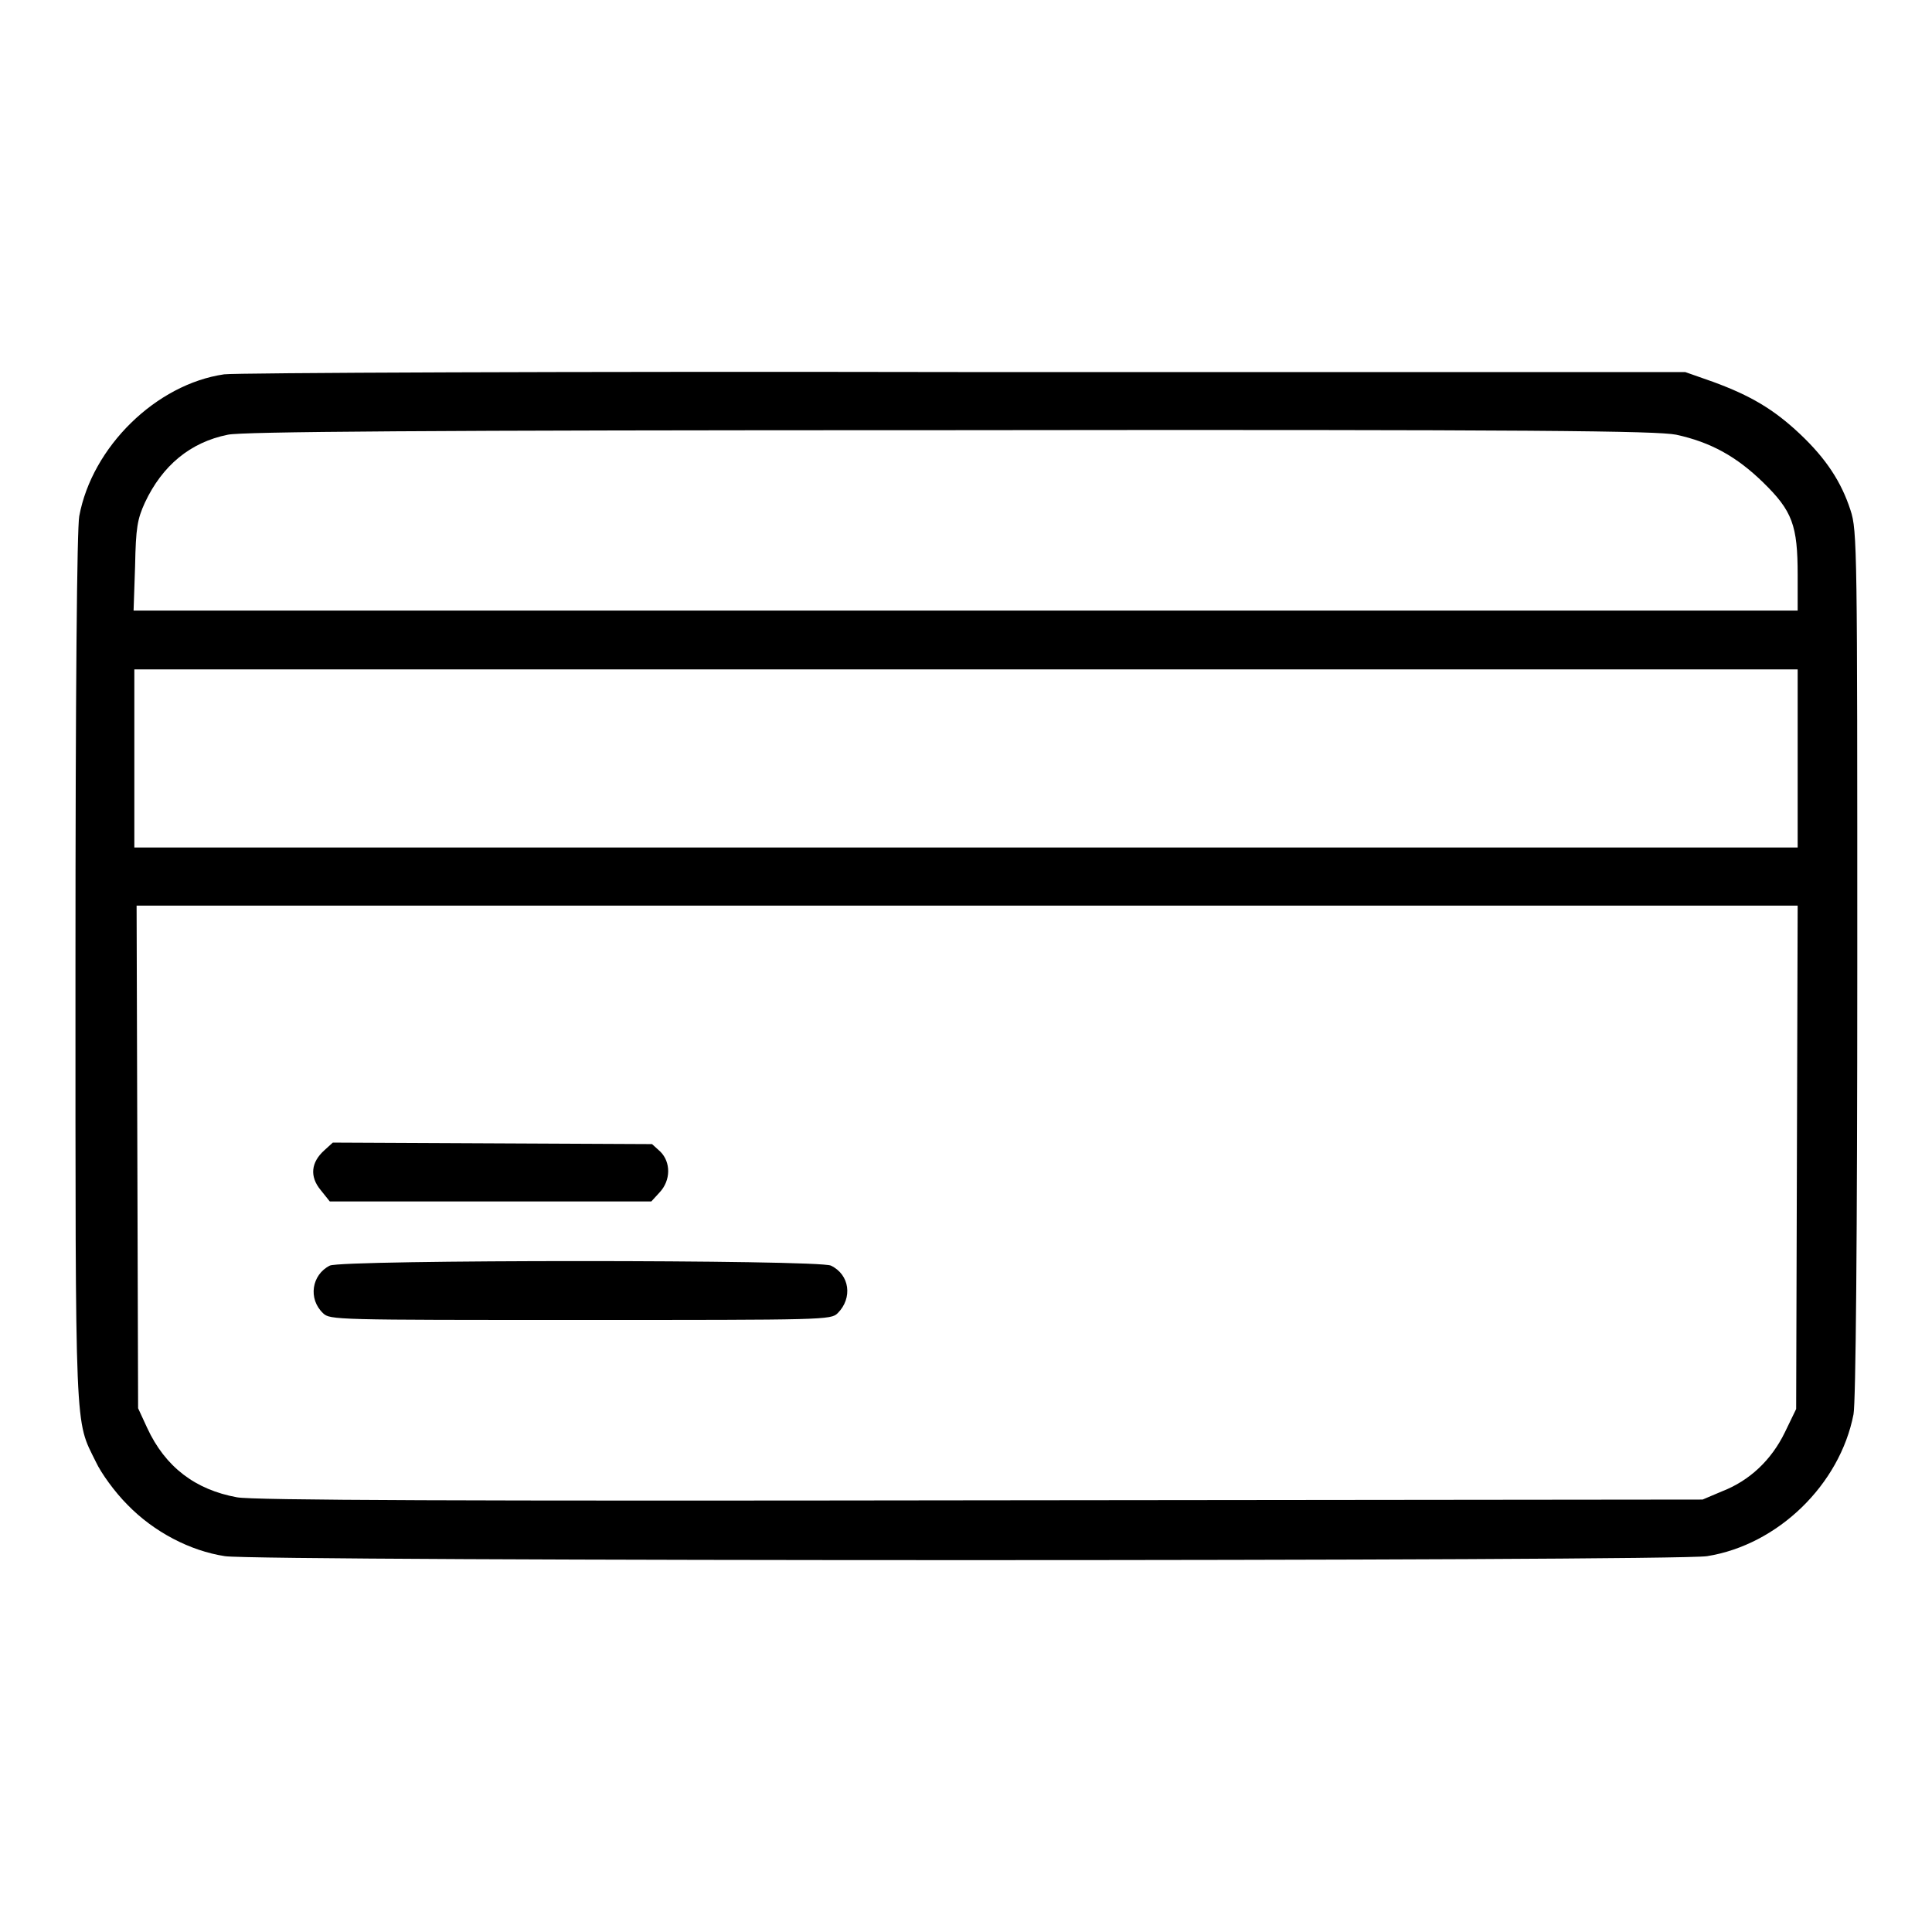 <?xml version="1.0" encoding="utf-8"?>
<!-- Svg Vector Icons : http://www.onlinewebfonts.com/icon -->
<!DOCTYPE svg PUBLIC "-//W3C//DTD SVG 1.1//EN" "http://www.w3.org/Graphics/SVG/1.1/DTD/svg11.dtd">
<svg version="1.1" xmlns="http://www.w3.org/2000/svg" xmlns:xlink="http://www.w3.org/1999/xlink" x="0px" y="0px" viewBox="0 0 256 256" enable-background="new 0 0 256 256" xml:space="preserve">
<g><g><g><path fill="#000000" d="M29.7,49.6c-9,1.3-17.5,9.6-19.2,18.8c-0.3,1.6-0.5,23-0.5,59.9c0,62.7-0.1,59.7,2.7,65.4c0.7,1.5,2.5,4,4.2,5.7c3.5,3.6,8.3,6.1,12.9,6.8c4.1,0.7,192.2,0.7,196.4,0c9.4-1.5,17.6-9.5,19.4-18.8c0.3-1.6,0.5-23,0.5-59.7c0-54.9,0-57.4-0.9-60.1c-1.2-3.7-3.2-6.8-6.7-10.1c-3.5-3.3-6.6-5.1-11.5-6.9l-3.7-1.3l-95.4,0C75.3,49.2,31.2,49.4,29.7,49.6z M222.1,57.6c4.6,1,8,2.9,11.5,6.3c3.9,3.8,4.6,5.7,4.6,12.3v4.7H128H17.7l0.2-5.9c0.1-5.1,0.3-6.2,1.3-8.4c2.3-4.9,6-8,11-9c1.9-0.4,25.4-0.6,95.6-0.6C204.5,56.9,219.5,57.1,222.1,57.6z M238.2,100.5v11.8H128H17.8v-11.8V88.7H128h110.2V100.5z M238.1,153.4l-0.1,33.3l-1.5,3.1c-1.8,3.7-4.7,6.4-8.3,7.8l-2.6,1.1l-95.6,0.1c-68.5,0.1-96.5,0-98.6-0.4c-5.5-1-9.5-4-11.9-9.2l-1.2-2.6l-0.1-33.3l-0.1-33.3H128h110.2L238.1,153.4z"/><path fill="#000000" d="M43,152.4c-1.8,1.6-2,3.5-0.5,5.3l1.2,1.5H65h21.3l1.1-1.2c1.5-1.6,1.5-4,0.1-5.4l-1.1-1l-21.1-0.1l-21.2-0.1L43,152.4z"/><path fill="#000000" d="M43.7,167.7c-2.4,1.2-2.9,4.4-0.9,6.3c0.9,0.9,1.7,0.9,34.1,0.9s33.2,0,34.1-0.9c2-2,1.6-5.1-0.9-6.3C108.4,166.9,45.3,166.9,43.7,167.7z"/></g></g></g>
</svg>